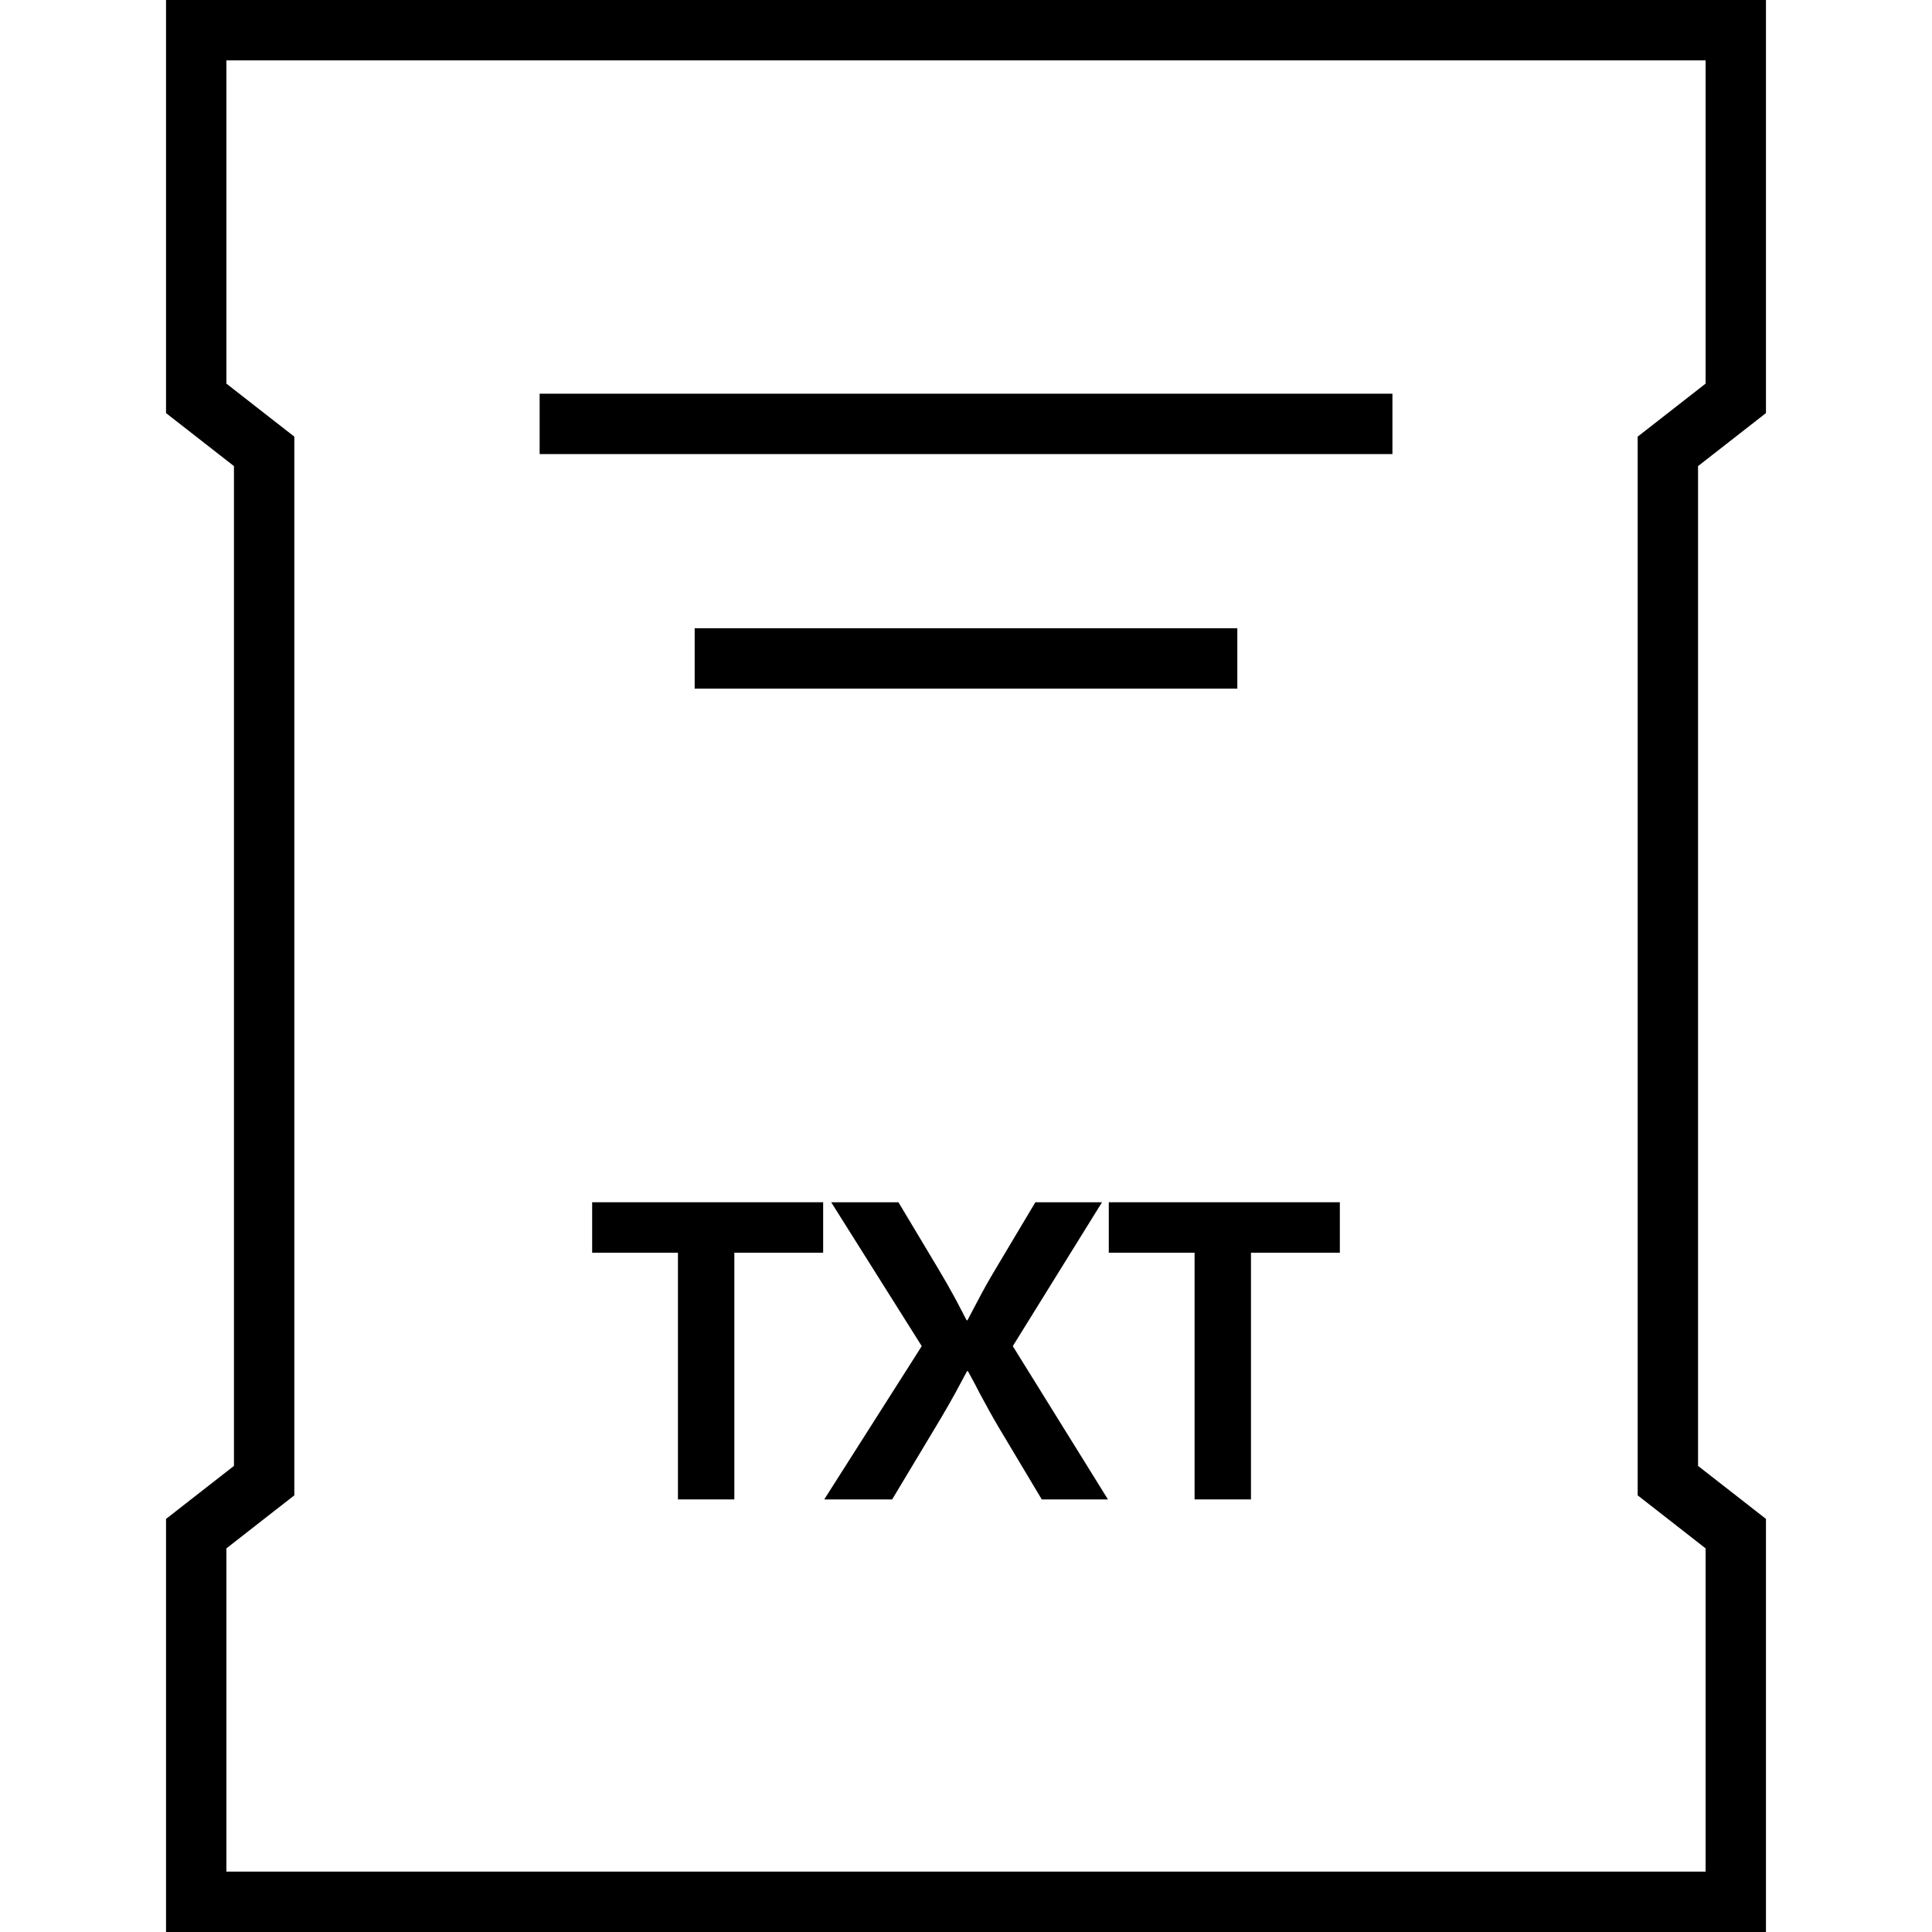 <?xml version="1.0" ?><svg enable-background="new 0 0 32 32" version="1.1" viewBox="0 0 32 32" xml:space="preserve" xmlns="http://www.w3.org/2000/svg" xmlns:xlink="http://www.w3.org/1999/xlink"><g id="Outline"><g><polygon points="9.808,20.749 11.229,20.749 11.229,24.835 12.163,24.835 12.163,20.749 13.634,20.749 13.634,19.913     9.808,19.913   "/><path d="M18.253,19.913h-1.104l-0.656,1.1c-0.115,0.192-0.211,0.363-0.288,0.512l-0.09,0.17c-0.02,0.038-0.05,0.096-0.091,0.173    h-0.014l-0.09-0.173l-0.091-0.174c-0.091-0.168-0.188-0.339-0.292-0.512l-0.656-1.096h-1.114l1.5,2.383l-1.615,2.539h1.125    l0.71-1.183c0.159-0.262,0.301-0.511,0.426-0.747l0.104-0.194h0.015l0.104,0.191l0.101,0.194c0.1,0.188,0.203,0.373,0.311,0.556    l0.707,1.183h1.096l-1.576-2.539L18.253,19.913z"/><polygon points="18.365,20.749 19.786,20.749 19.786,24.835 20.72,24.835 20.72,20.749 22.192,20.749 22.192,19.913     18.365,19.913   "/><rect height="1" width="14.125" x="8.938" y="6.521"/><rect height="1" width="8.988" x="11.506" y="10.406"/><path d="M29.25,25.158l-1.125-0.878V7.72l1.125-0.878V0H2.75v6.842L3.875,7.72v16.56L2.75,25.158V32h26.5V25.158z M28.25,31H3.75    v-5.354l0.74-0.578l0.385-0.3V24.28V7.72V7.232l-0.385-0.3L3.75,6.354V1h24.5v5.354l-0.74,0.578l-0.385,0.3V7.72v16.56v0.488    l0.385,0.3l0.74,0.578V31z"/></g></g></svg>